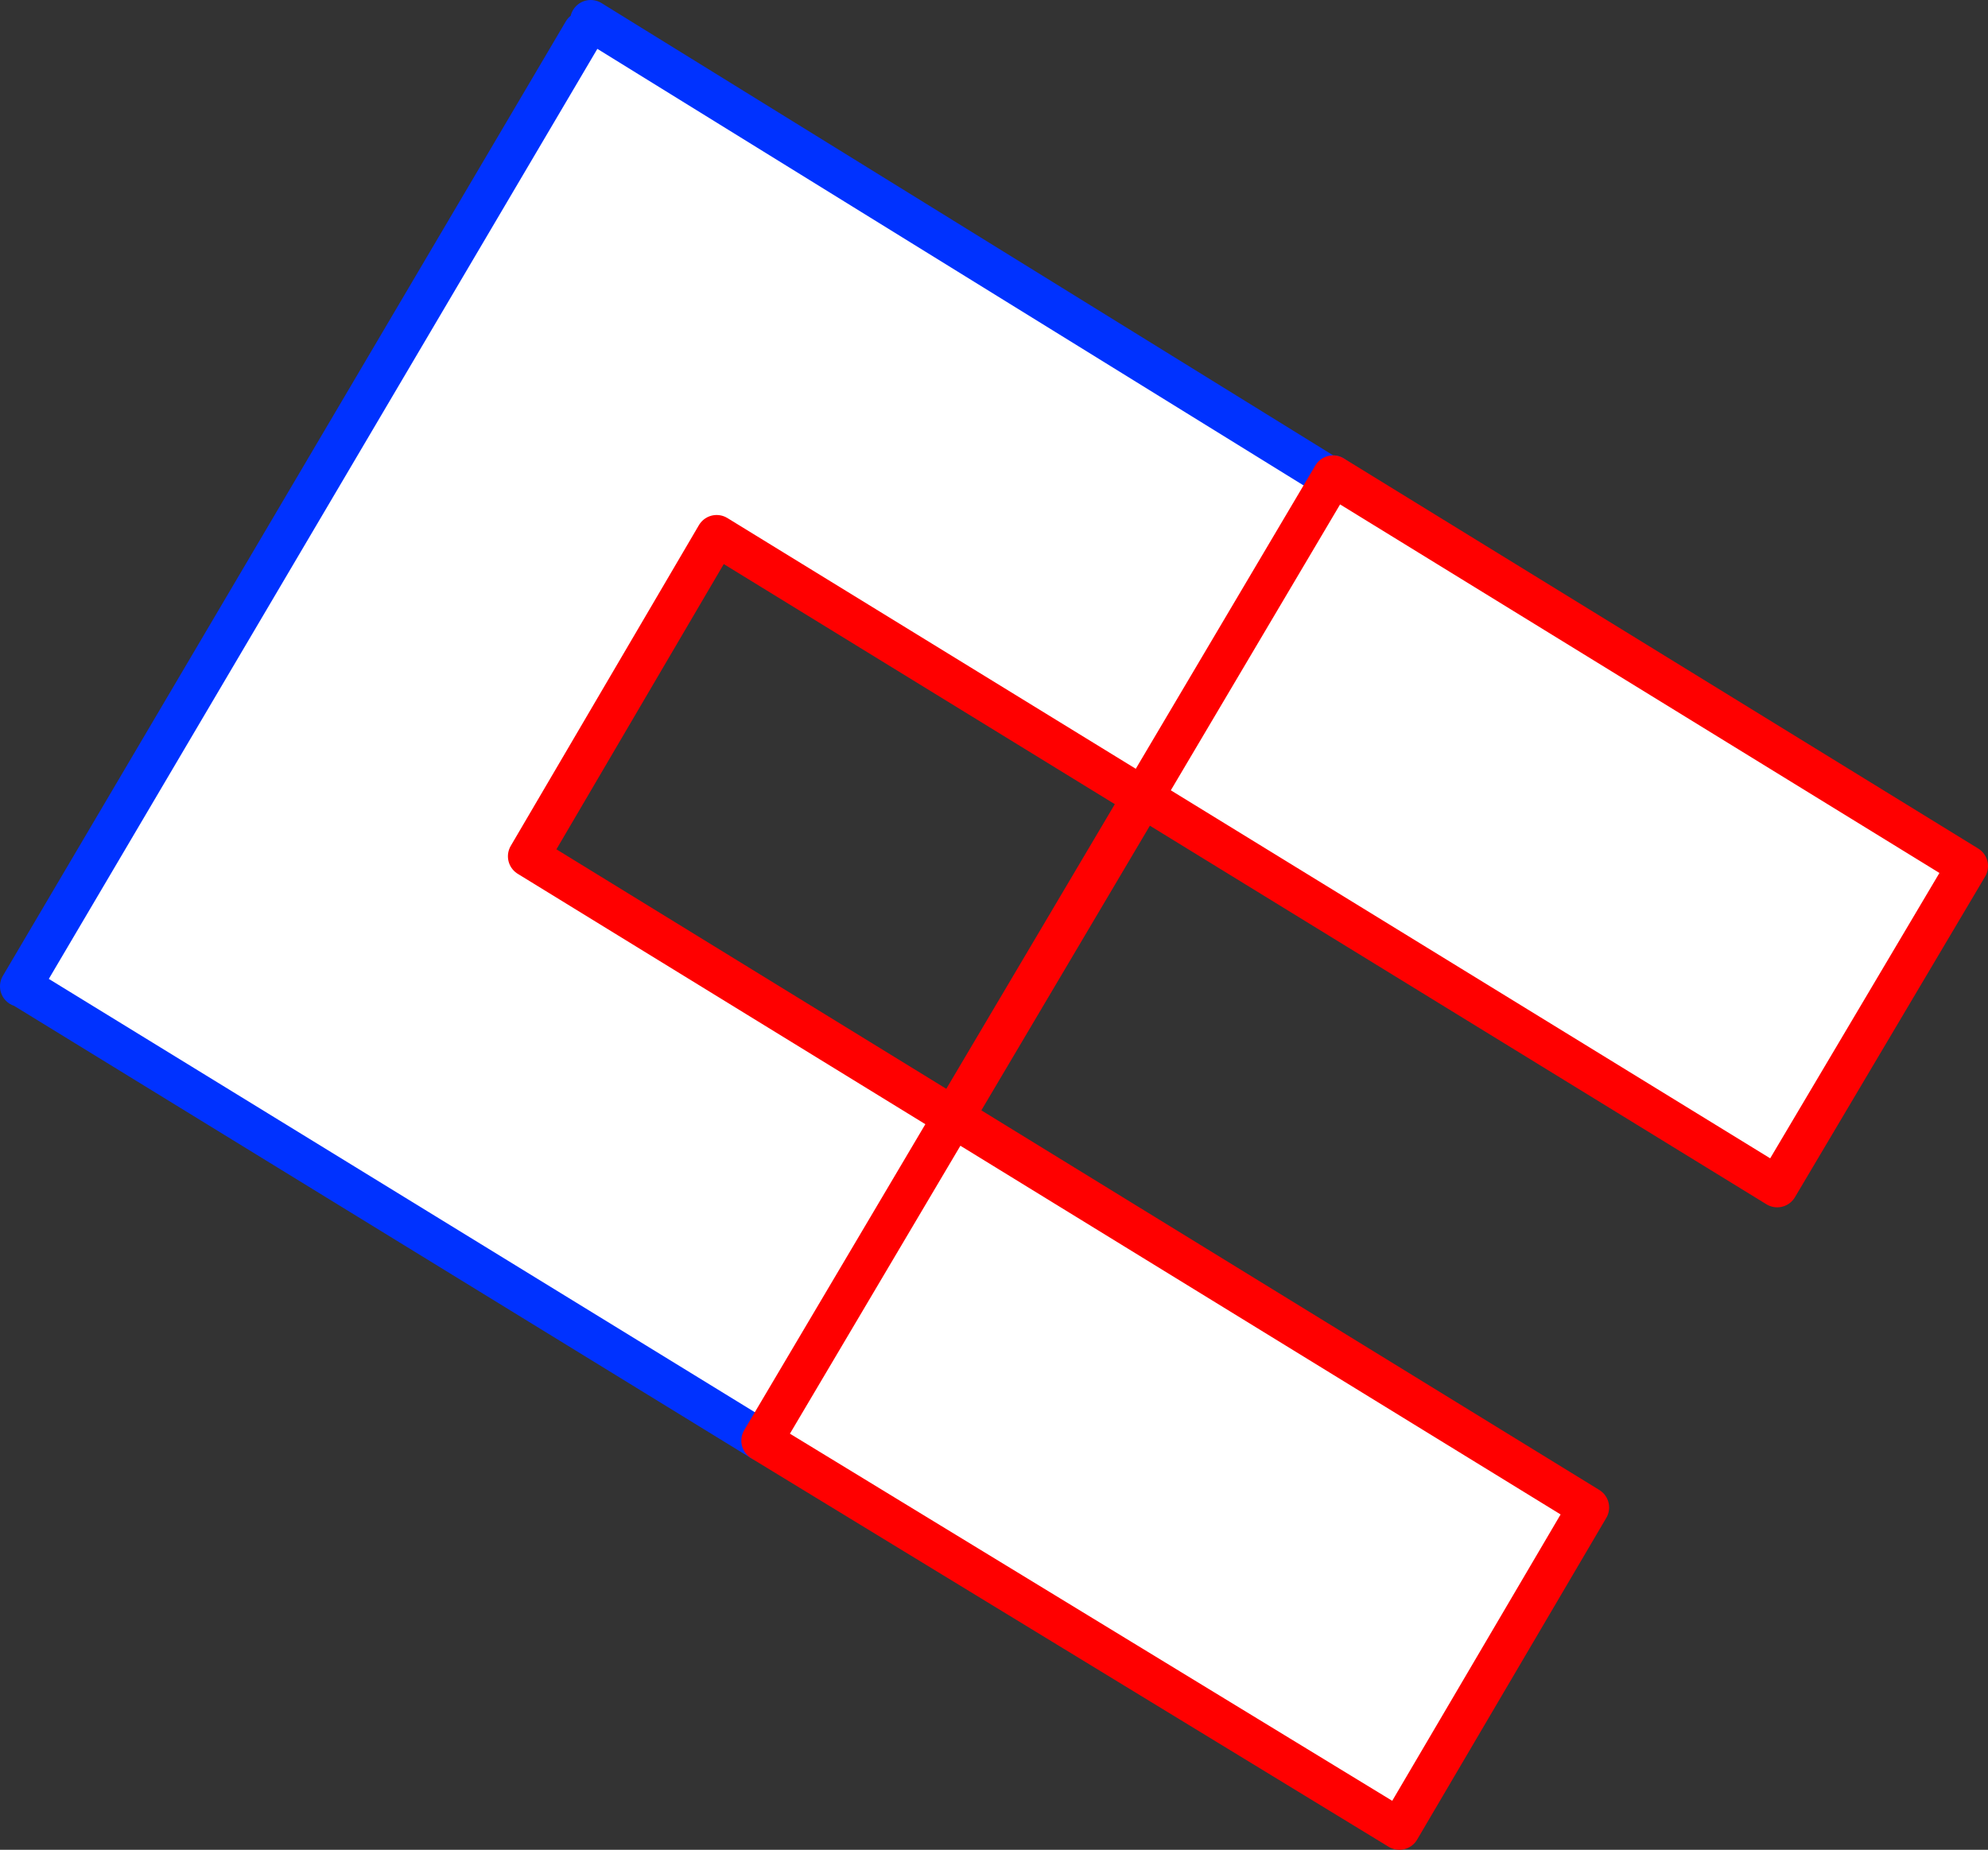 <?xml version="1.0" encoding="UTF-8" standalone="no"?>
<svg xmlns:xlink="http://www.w3.org/1999/xlink" height="179.95px" width="193.35px" xmlns="http://www.w3.org/2000/svg">
  <rect width="100%" height="100%" fill="#333333" stroke="none"/>
  <g transform="matrix(1.0, 0.0, 0.0, 1.0, -226.05, -239.9)">
    <path d="M283.5 241.9 L355.55 286.45 355.7 286.2 417.4 324.15 398.9 355.35 295.75 292.0 277.45 323.2 380.55 386.55 362.15 417.85 300.15 380.05 228.15 335.85 228.05 335.85 282.8 243.0 283.5 241.9" fill="#ffffff" fill-rule="evenodd" stroke="none"/>
    <path d="M355.7 286.2 L355.55 286.45 283.5 241.9 M282.8 243.0 L228.05 335.85 228.15 335.85 300.15 380.05" fill="none" stroke="#0032ff" stroke-linecap="round" stroke-linejoin="round" stroke-width="4.0"/>
    <path d="M300.15 380.05 L362.15 417.85 380.55 386.55 277.45 323.2 295.75 292.0 398.9 355.35 417.4 324.15 355.7 286.2 Z" fill="none" stroke="#ff0000" stroke-linecap="round" stroke-linejoin="round" stroke-width="4.0"/>
  </g>
</svg>
